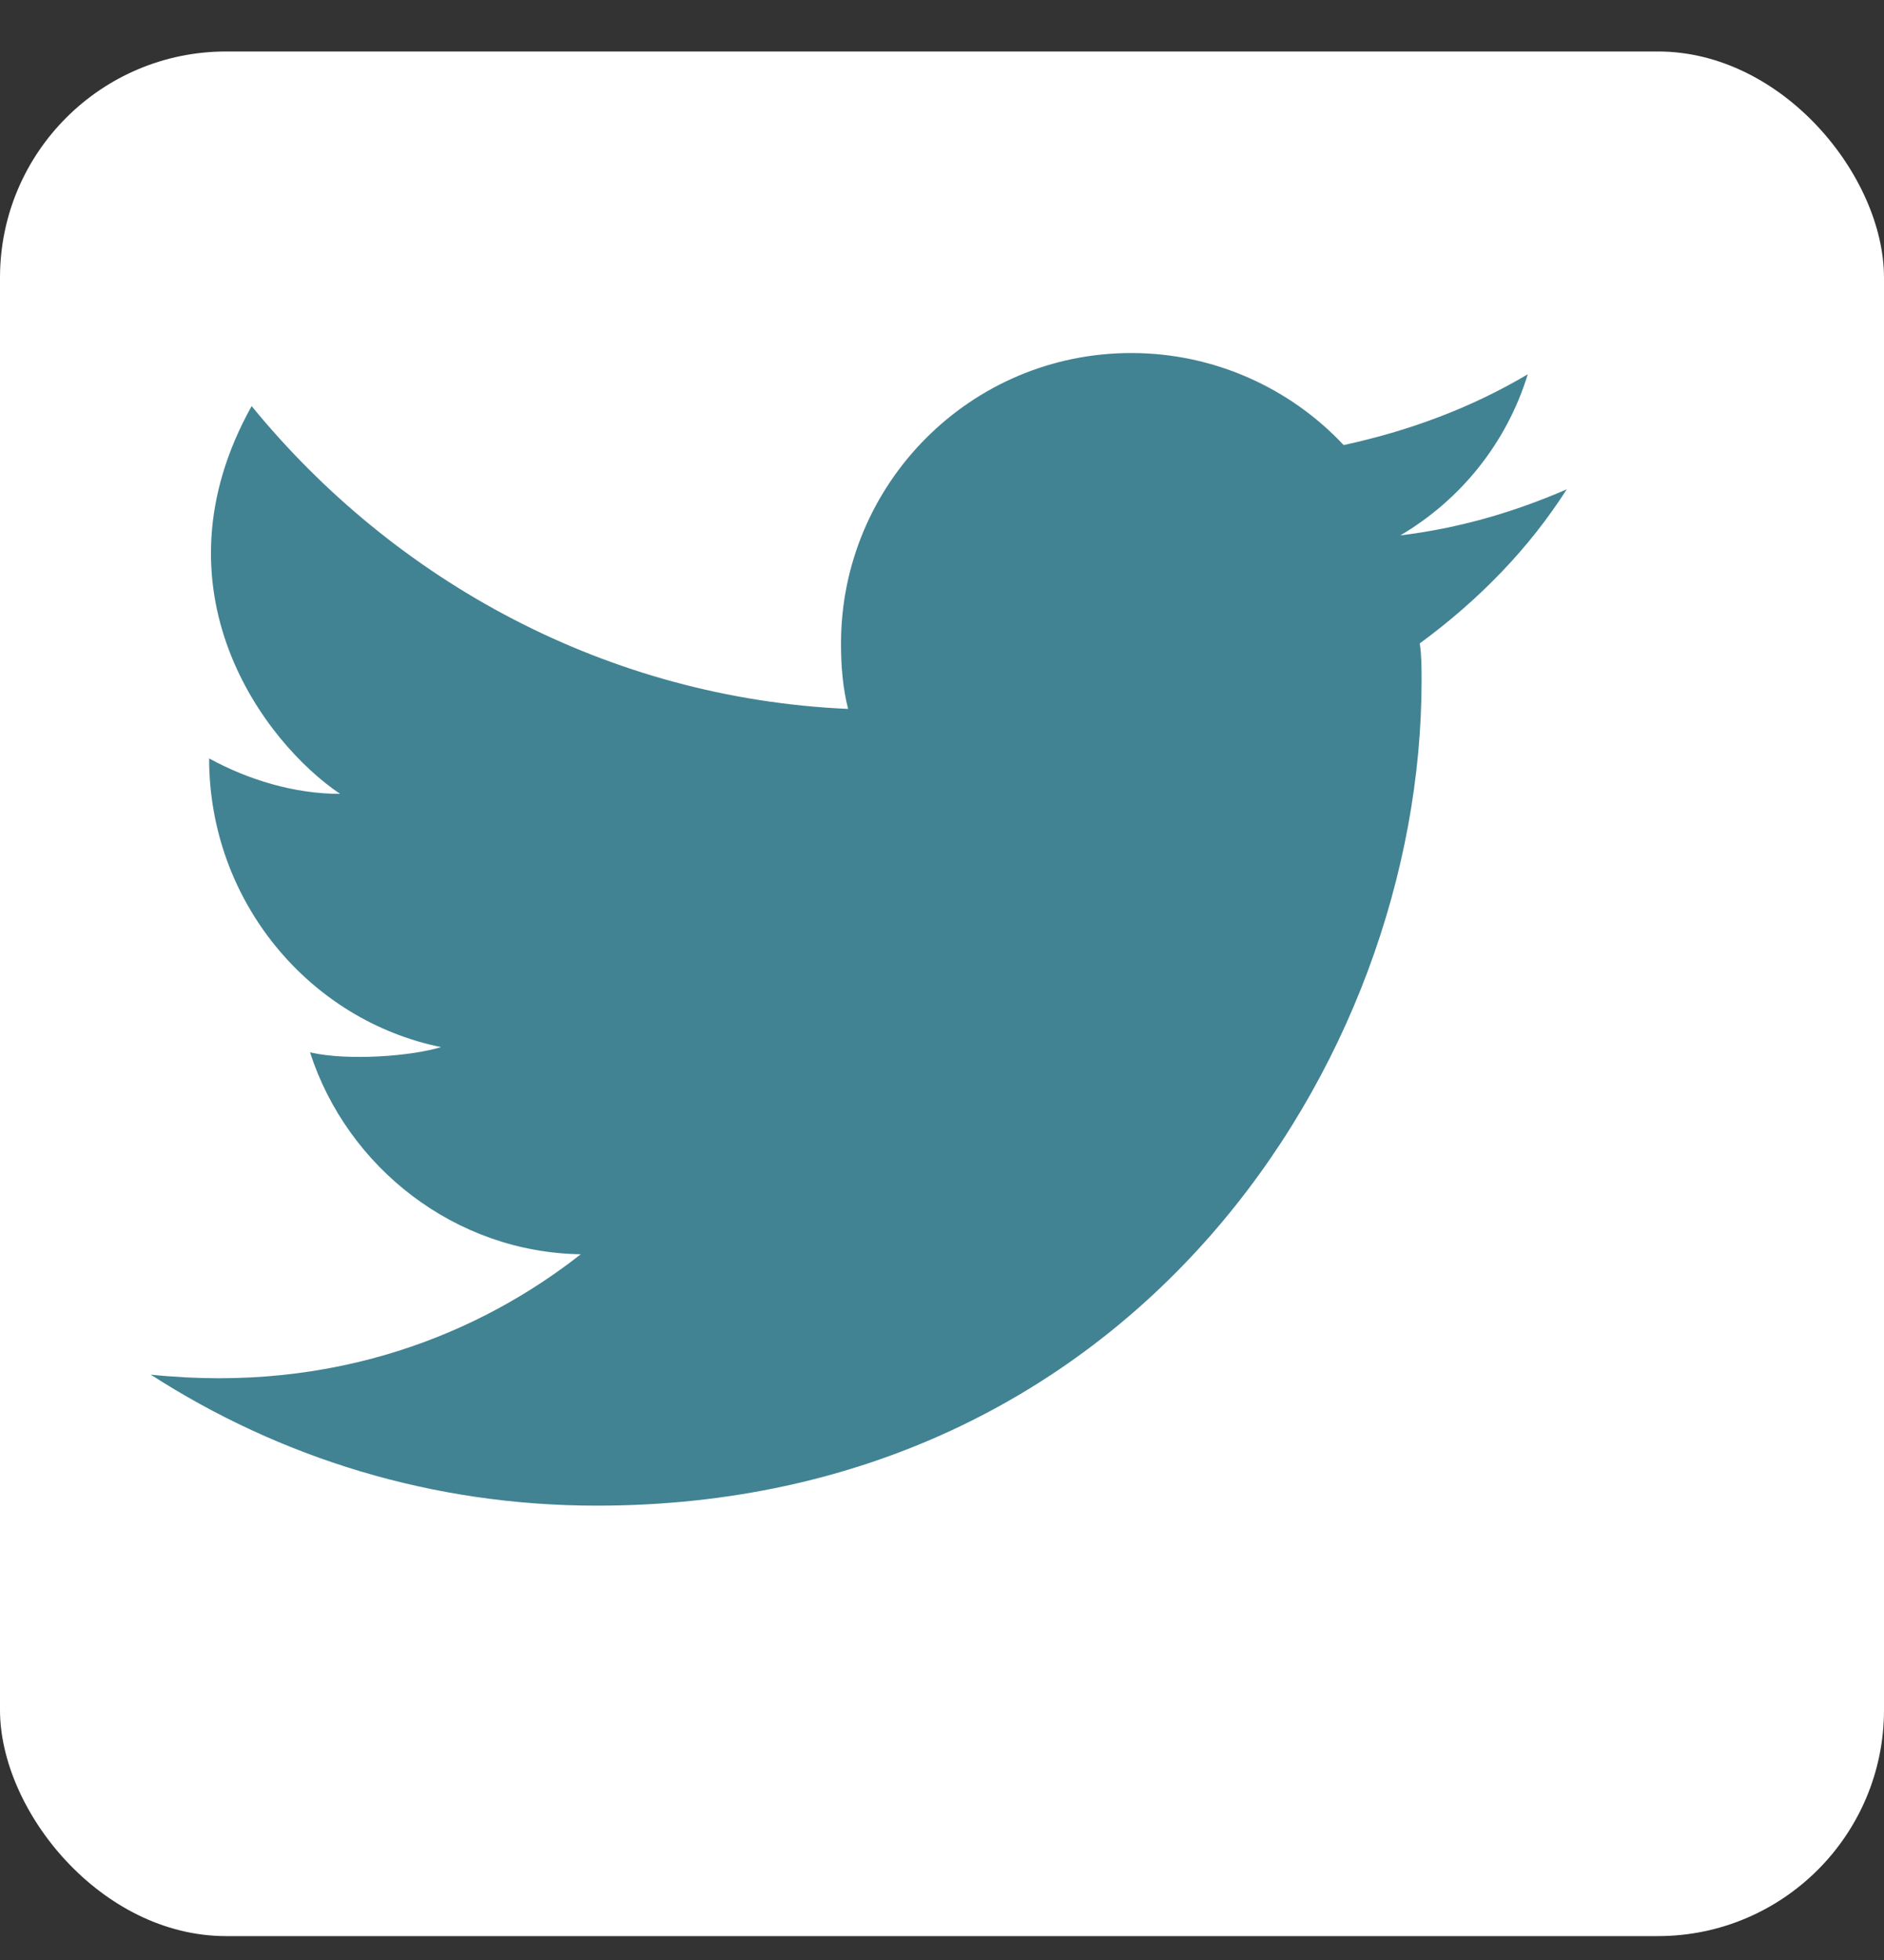 <svg width="25" height="26" viewBox="0 0 25 26" fill="none" xmlns="http://www.w3.org/2000/svg">
<rect x="0" y="0" width="25" height="26" fill="#333333" stroke="none"/>
<rect y="0.683" width="25" height="25" rx="3" fill="white"/>
<path d="M20.79 6.491C20.085 6.797 19.357 7.008 18.582 7.102C19.38 6.632 19.991 5.881 20.273 4.965C19.521 5.411 18.699 5.716 17.83 5.904C17.126 5.153 16.116 4.683 15.012 4.683C12.874 4.683 11.16 6.421 11.16 8.535C11.16 8.84 11.183 9.122 11.254 9.404C8.06 9.263 5.241 7.713 3.339 5.387C1.977 7.83 3.503 9.85 4.513 10.531C3.902 10.531 3.292 10.343 2.775 10.061C2.775 11.964 4.114 13.537 5.852 13.89C5.476 14.007 4.631 14.078 4.114 13.96C4.607 15.487 6.04 16.614 7.707 16.638C6.392 17.671 4.466 18.493 2 18.235C3.715 19.339 5.734 19.973 7.919 19.973C15.012 19.973 18.864 14.101 18.864 9.028C18.864 8.864 18.864 8.699 18.84 8.535C19.639 7.948 20.296 7.266 20.79 6.491Z" fill="#418393"/>
</svg>
